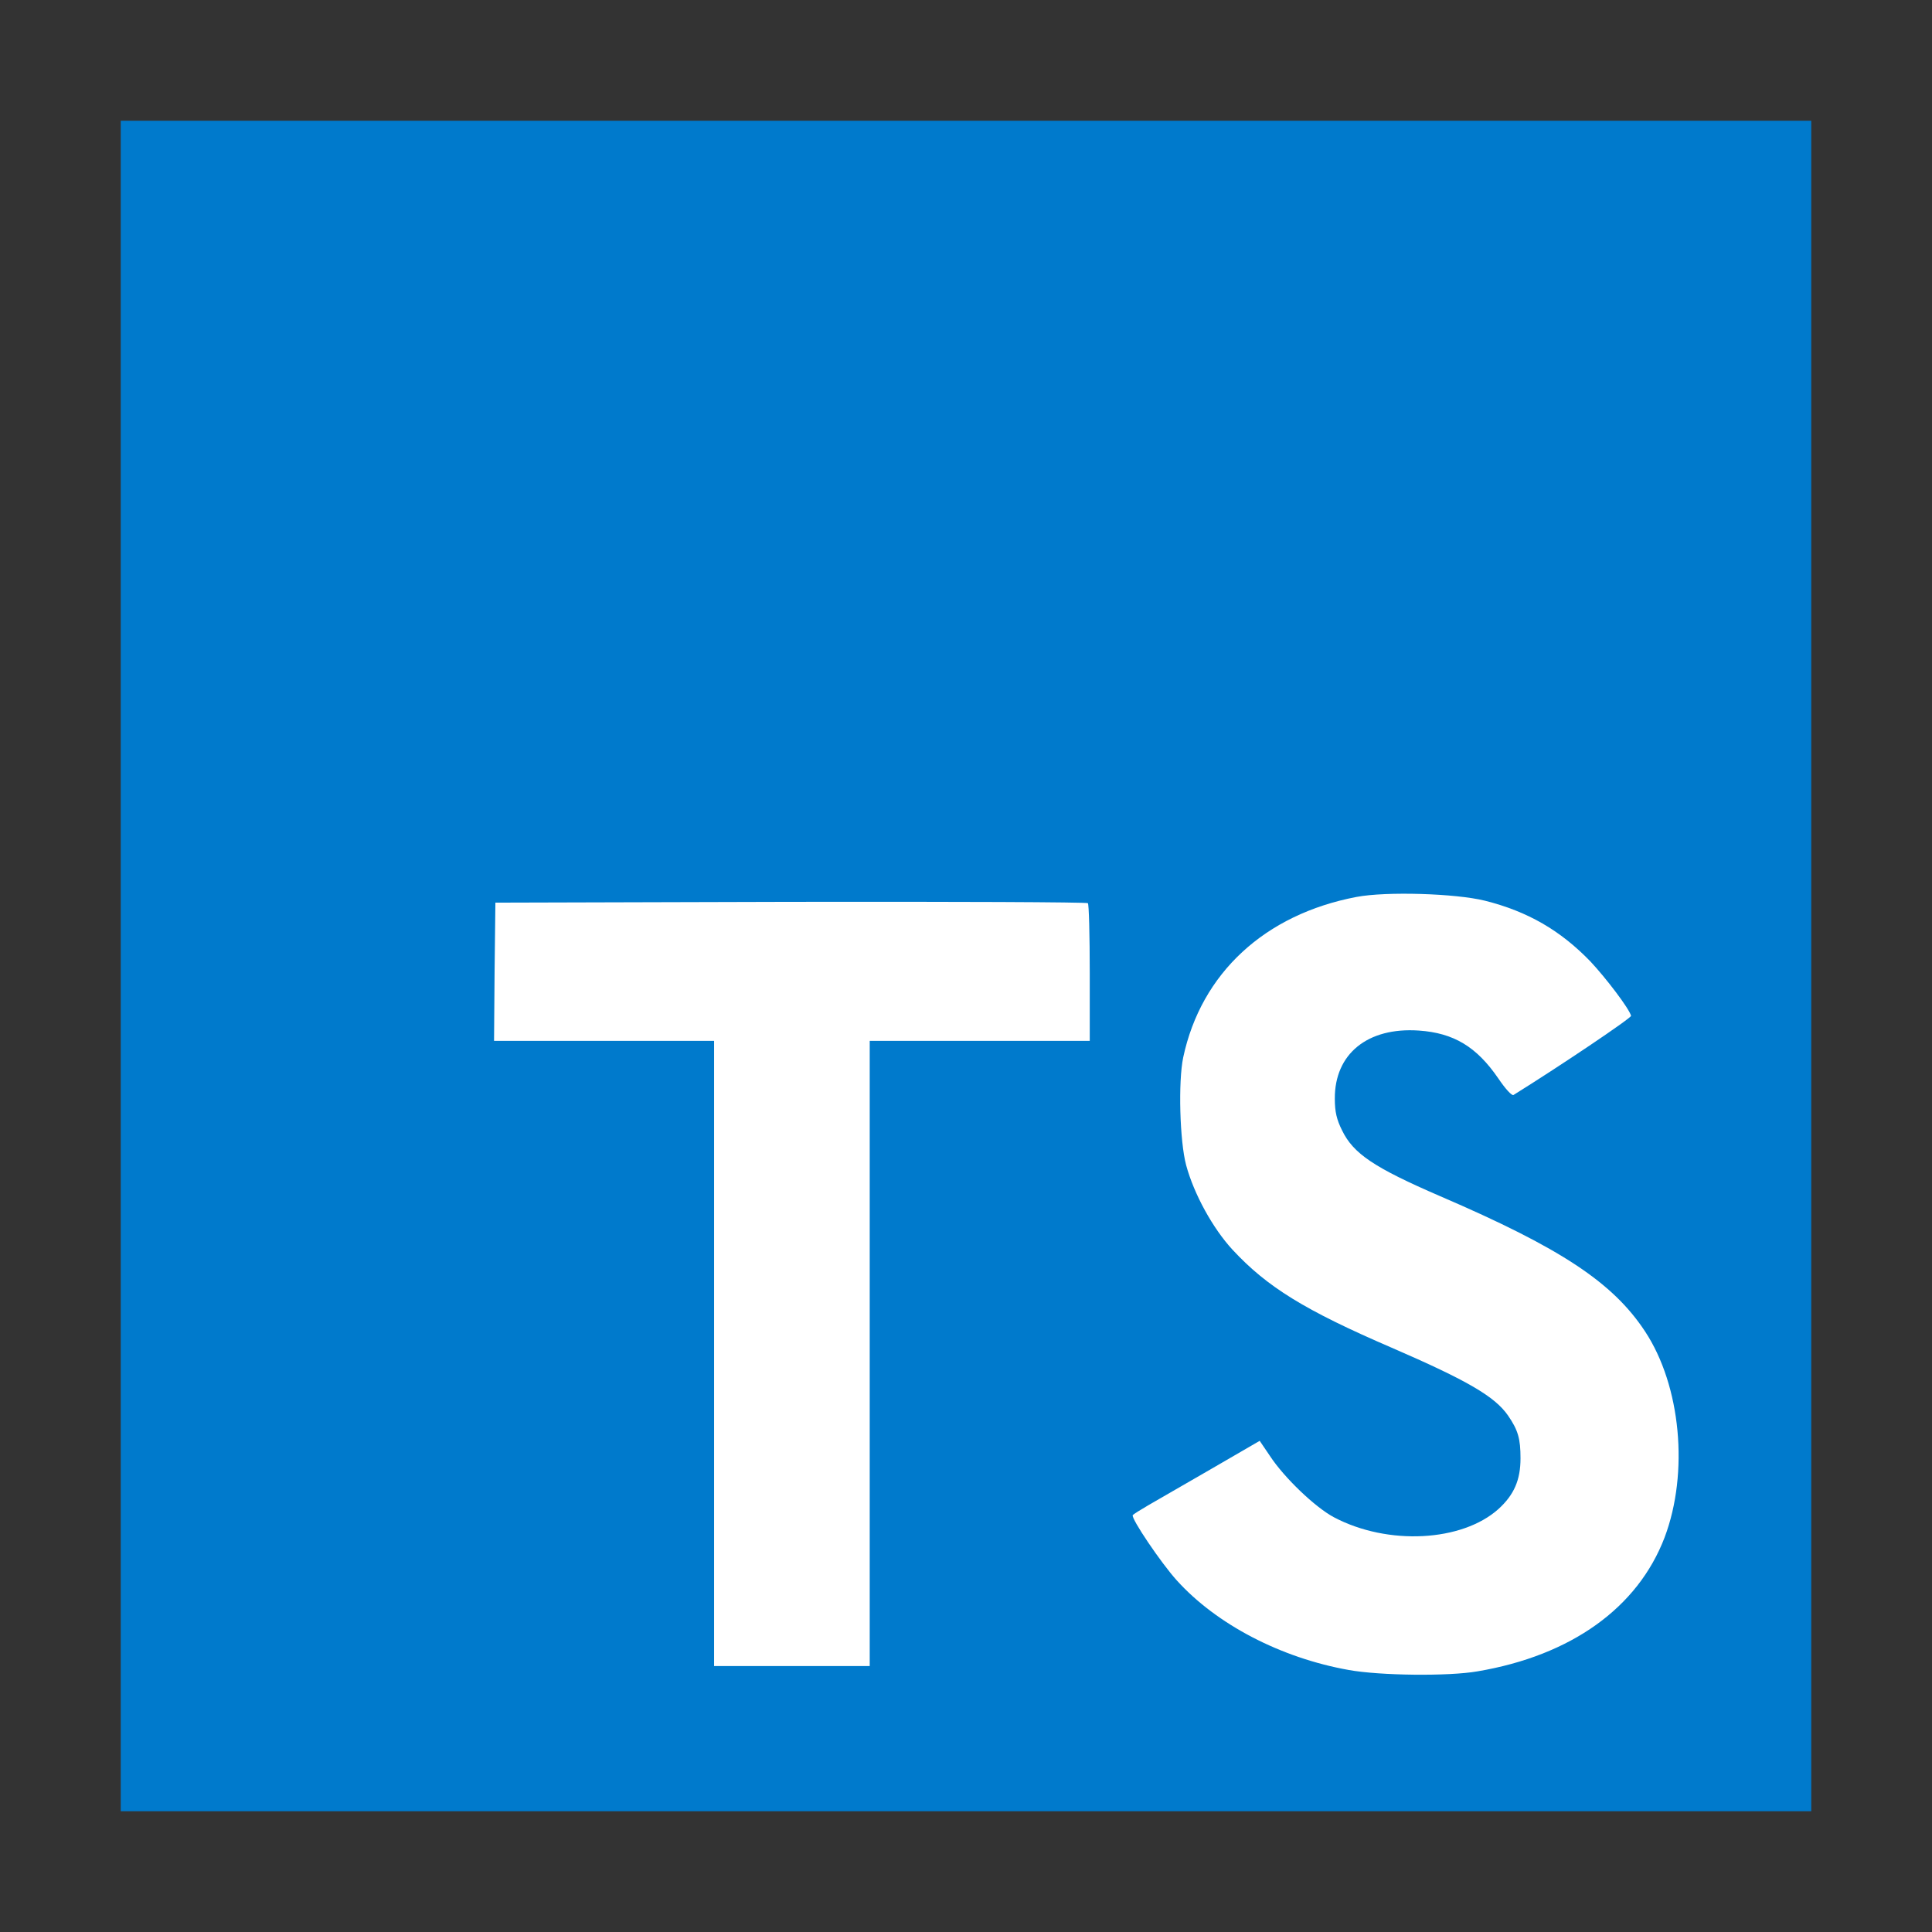 <svg width="800" height="800" viewBox="0 0 800 800" fill="none" xmlns="http://www.w3.org/2000/svg">
<rect x="0" y="0" width="800" height="800" fill="#333333" stroke="none"/>
<path d="M50 400V750H400H750V400V50H400H50V400Z" fill="#007ACC"/>
<path d="M204.798 402.322L204.576 430.989L250.131 430.989H295.687V560.433V689.877H327.909H360.131V560.433V430.989H405.687H451.242V402.877C451.242 387.322 450.909 374.322 450.464 373.989C450.131 373.544 394.687 373.322 327.464 373.433L205.131 373.766L204.798 402.322Z" fill="white"/>
<path d="M614.832 372.953C632.61 377.397 646.165 385.286 658.61 398.175C665.054 405.064 674.61 417.619 675.387 420.619C675.61 421.508 645.165 441.953 626.721 453.397C626.054 453.842 623.387 450.953 620.387 446.508C611.387 433.397 601.943 427.73 587.498 426.73C566.276 425.286 552.61 436.397 552.721 454.953C552.721 460.397 553.498 463.619 555.721 468.064C560.387 477.73 569.054 483.508 596.276 495.286C646.387 516.842 667.832 531.064 681.165 551.286C696.054 573.841 699.387 609.842 689.276 636.619C678.165 665.73 650.61 685.508 611.832 692.064C599.832 694.175 571.387 693.842 558.498 691.508C530.387 686.508 503.721 672.619 487.276 654.397C480.832 647.286 468.276 628.73 469.054 627.397C469.387 626.953 472.276 625.175 475.499 623.286C478.61 621.508 490.387 614.73 501.499 608.286L521.61 596.619L525.832 602.841C531.721 611.841 544.61 624.175 552.387 628.286C574.721 640.064 605.387 638.397 620.498 624.841C626.943 618.953 629.61 612.842 629.61 603.842C629.61 595.73 628.61 592.175 624.387 586.064C618.943 578.286 607.832 571.73 576.276 558.064C540.165 542.508 524.61 532.842 510.387 517.508C502.165 508.619 494.387 494.397 491.165 482.508C488.499 472.619 487.832 447.842 489.943 437.842C497.387 402.953 523.721 378.619 561.721 371.397C574.054 369.064 602.721 369.953 614.832 372.953Z" fill="white"/>
</svg>
